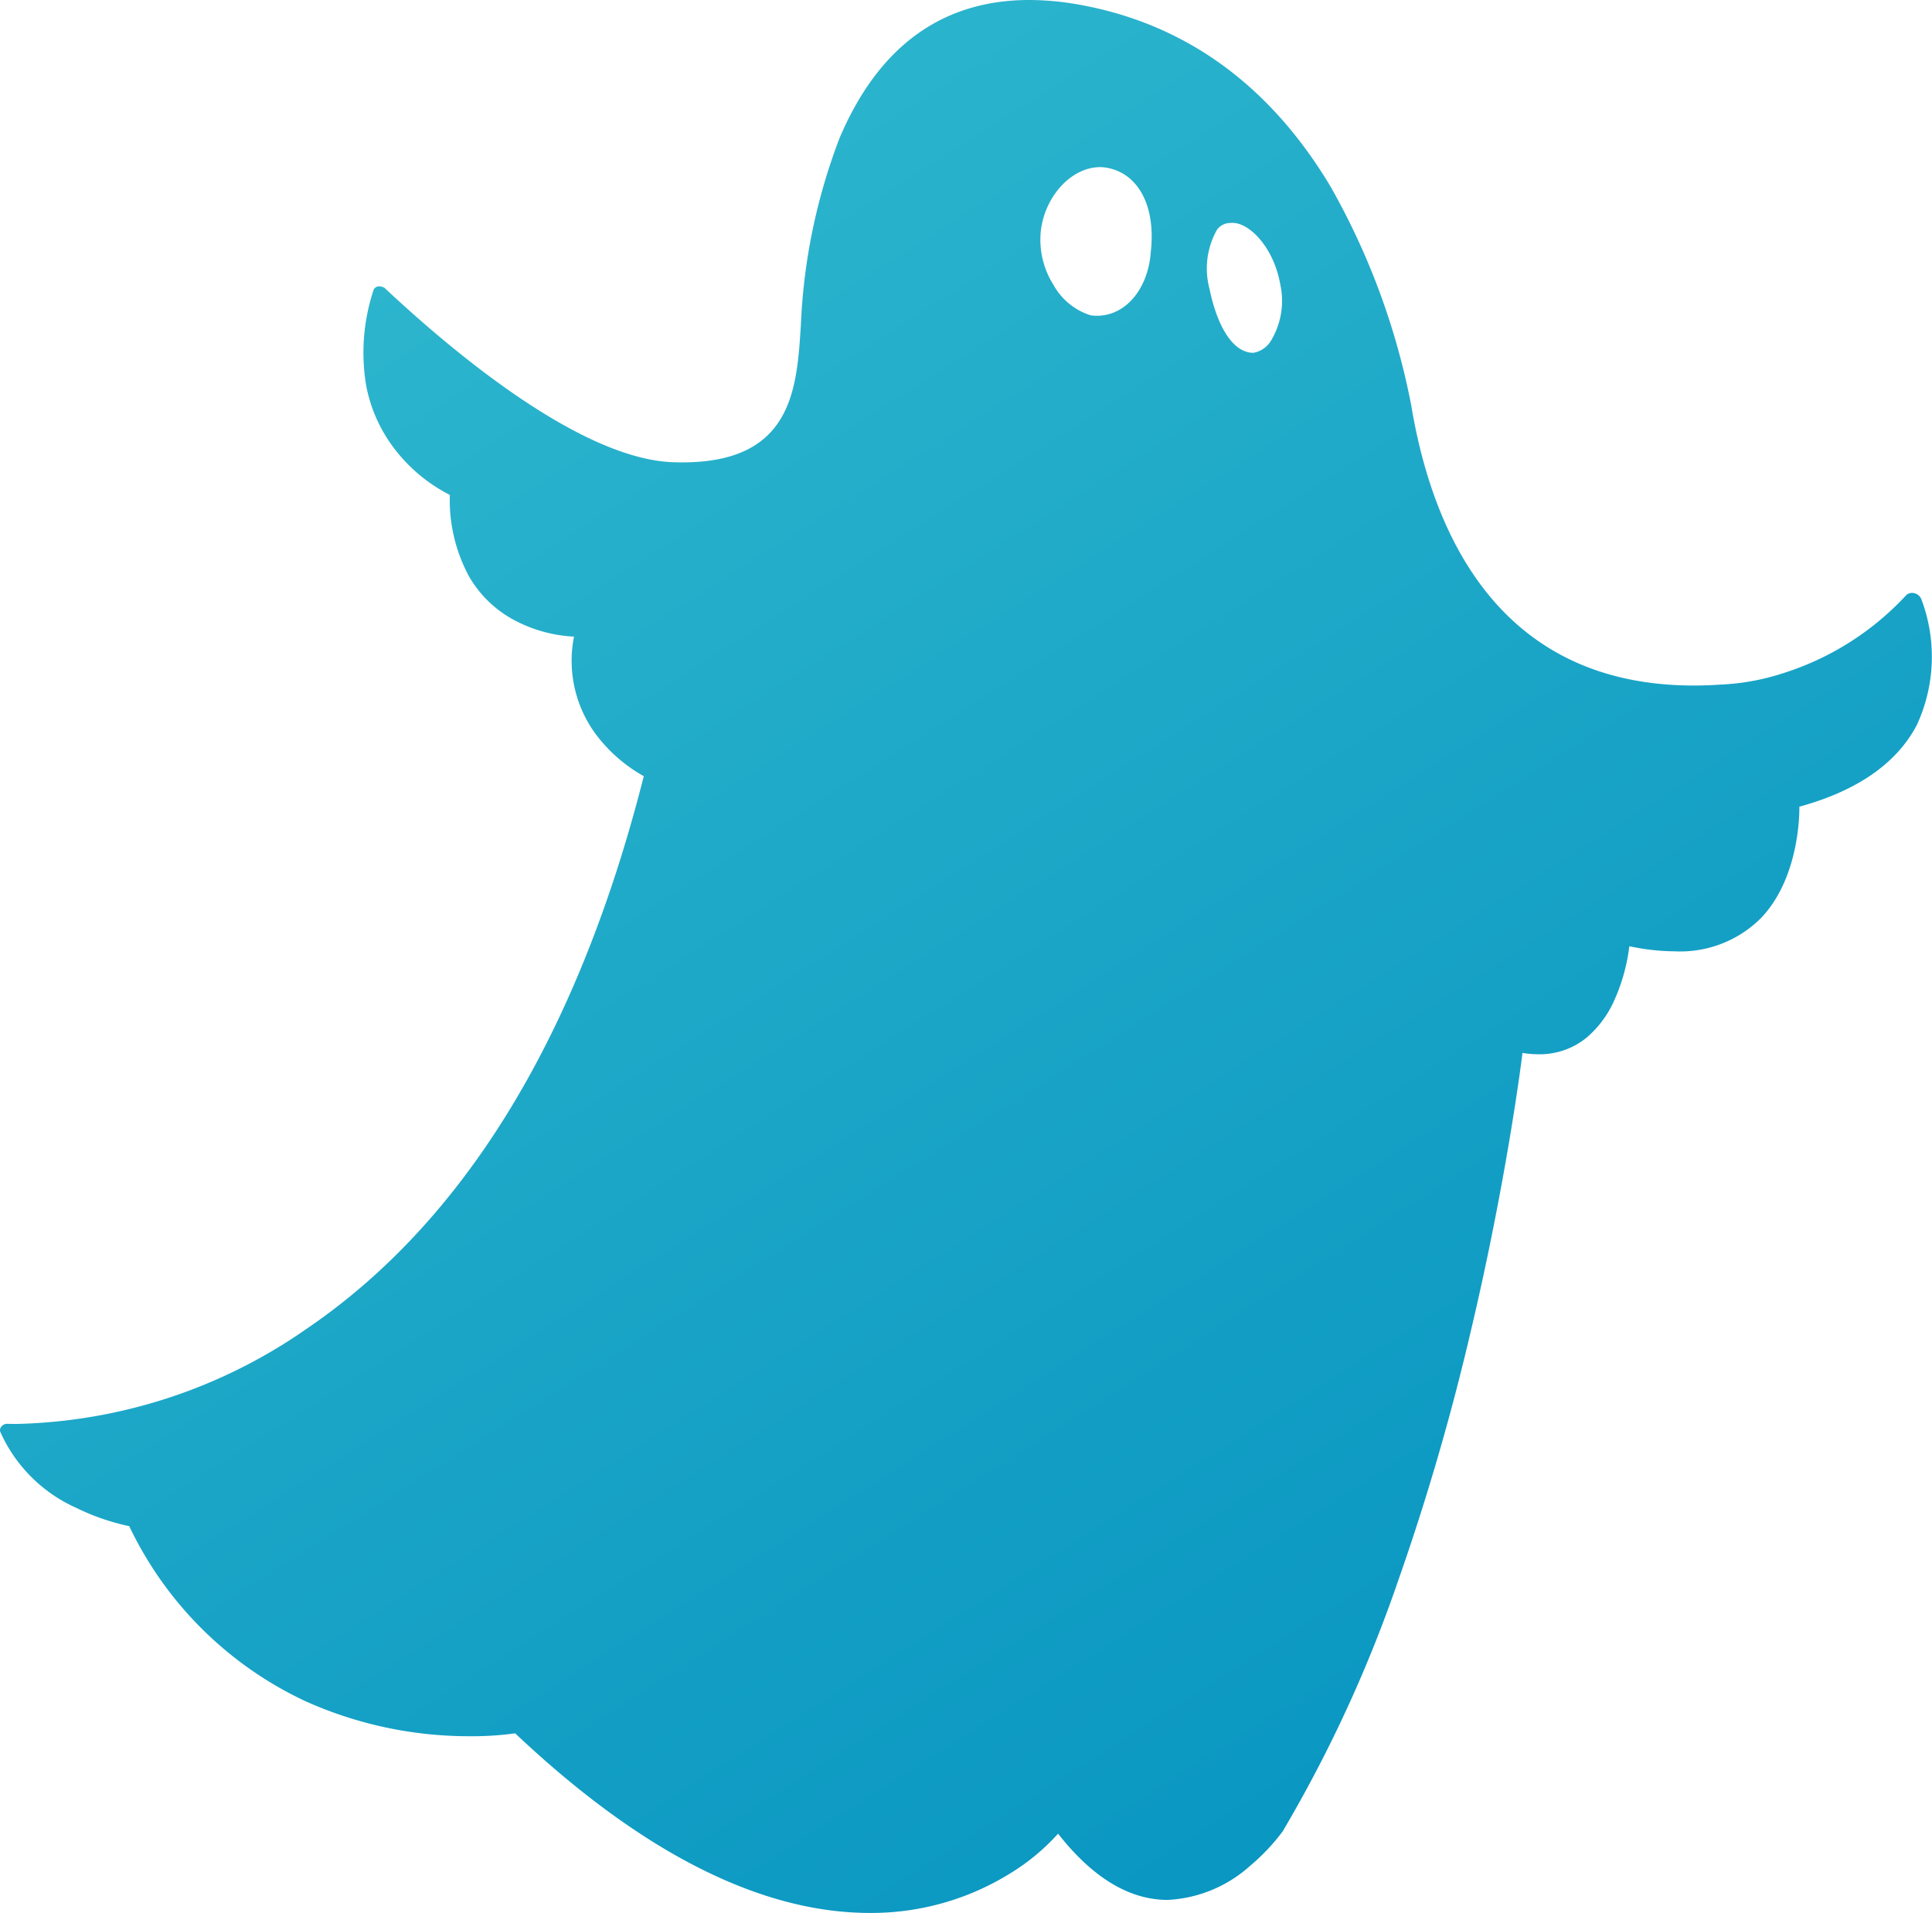 <svg xmlns="http://www.w3.org/2000/svg" xmlns:xlink="http://www.w3.org/1999/xlink" width="104.001" height="103" viewBox="0 0 104.001 103">
  <defs>
    <linearGradient id="linear-gradient" x1="0.864" y1="1.067" x2="0.158" y2="-0.046" gradientUnits="objectBoundingBox">
      <stop offset="0" stop-color="#0290bf"/>
      <stop offset="1" stop-color="#33bbcf"/>
    </linearGradient>
  </defs>
  <path id="Fill_1" data-name="Fill 1" d="M47.445,102.466h0c-5.874,0-12.3-3.254-19.089-9.671a16.545,16.545,0,0,1-2.428.156,21.465,21.465,0,0,1-8.893-1.9,19.8,19.8,0,0,1-9.454-9.41,12.13,12.13,0,0,1-2.846-.983A8.083,8.083,0,0,1,.657,76.6a.281.281,0,0,1,.014-.283.411.411,0,0,1,.338-.188c.166.005.341.008.521.008a28.374,28.374,0,0,0,15.566-5.1c8.525-5.782,14.643-15.8,18.185-29.779a8.2,8.2,0,0,1-2.23-1.819,6.658,6.658,0,0,1-1.526-5.694h0a7.652,7.652,0,0,1-3.34-.955,6.16,6.16,0,0,1-2.3-2.265,8.654,8.654,0,0,1-1.045-4.411,8.694,8.694,0,0,1-2.978-2.48,8.055,8.055,0,0,1-1.527-3.414,10.735,10.735,0,0,1,.4-5.141.32.32,0,0,1,.3-.195.646.646,0,0,1,.284.078c3.645,3.418,10.505,9.183,15.493,9.391.182.007.363.01.537.01,5.925,0,6.171-3.934,6.388-7.405A31.765,31.765,0,0,1,45.82,6.9C47.91,1.968,51.346-.533,56.035-.533a15.254,15.254,0,0,1,2.6.236C64.368.708,68.944,4,72.237,9.49A38.715,38.715,0,0,1,76.594,21.3c1.146,6.879,4.715,15.078,15.213,15.078.473,0,.962-.017,1.453-.052a12.486,12.486,0,0,0,3.316-.6,15.281,15.281,0,0,0,6.661-4.212.437.437,0,0,1,.312-.122.54.54,0,0,1,.51.357,8.759,8.759,0,0,1-.251,6.758c-1.083,2.063-3.21,3.542-6.322,4.395,0,.155.064,3.787-2.078,6.01a6.152,6.152,0,0,1-4.626,1.778,12.021,12.021,0,0,1-2.45-.275v.007a10,10,0,0,1-.806,2.9,5.608,5.608,0,0,1-1.475,2,3.989,3.989,0,0,1-2.606.91,5.523,5.523,0,0,1-.865-.071v.018c-.086.689-.891,6.957-2.757,14.862A129.251,129.251,0,0,1,75.846,84.7,73.3,73.3,0,0,1,69.67,98.078a10.941,10.941,0,0,1-1.742,1.843,7.151,7.151,0,0,1-4.448,1.844c-2.061,0-4.046-1.2-5.9-3.57l0,.006a11.59,11.59,0,0,1-2.566,2.13A14.173,14.173,0,0,1,47.445,102.466Zm19.523-91a.983.983,0,0,0-.111.006.907.907,0,0,0-.713.352,4.246,4.246,0,0,0-.409,3.2c.443,2.154,1.323,3.44,2.353,3.44a1.373,1.373,0,0,0,.922-.6,4.141,4.141,0,0,0,.535-3.073C69.208,12.835,67.916,11.467,66.968,11.467Zm-7.122-3c-1.522,0-2.952,1.524-3.189,3.4a4.56,4.56,0,0,0,.69,2.961,3.473,3.473,0,0,0,2,1.621,2.62,2.62,0,0,0,.33.021c1.553,0,2.773-1.466,2.9-3.485.26-2.373-.639-4.127-2.29-4.469A2.187,2.187,0,0,0,59.846,8.467Z" transform="translate(-0.625 0.533)" fill="url(#linear-gradient)"/>
</svg>
